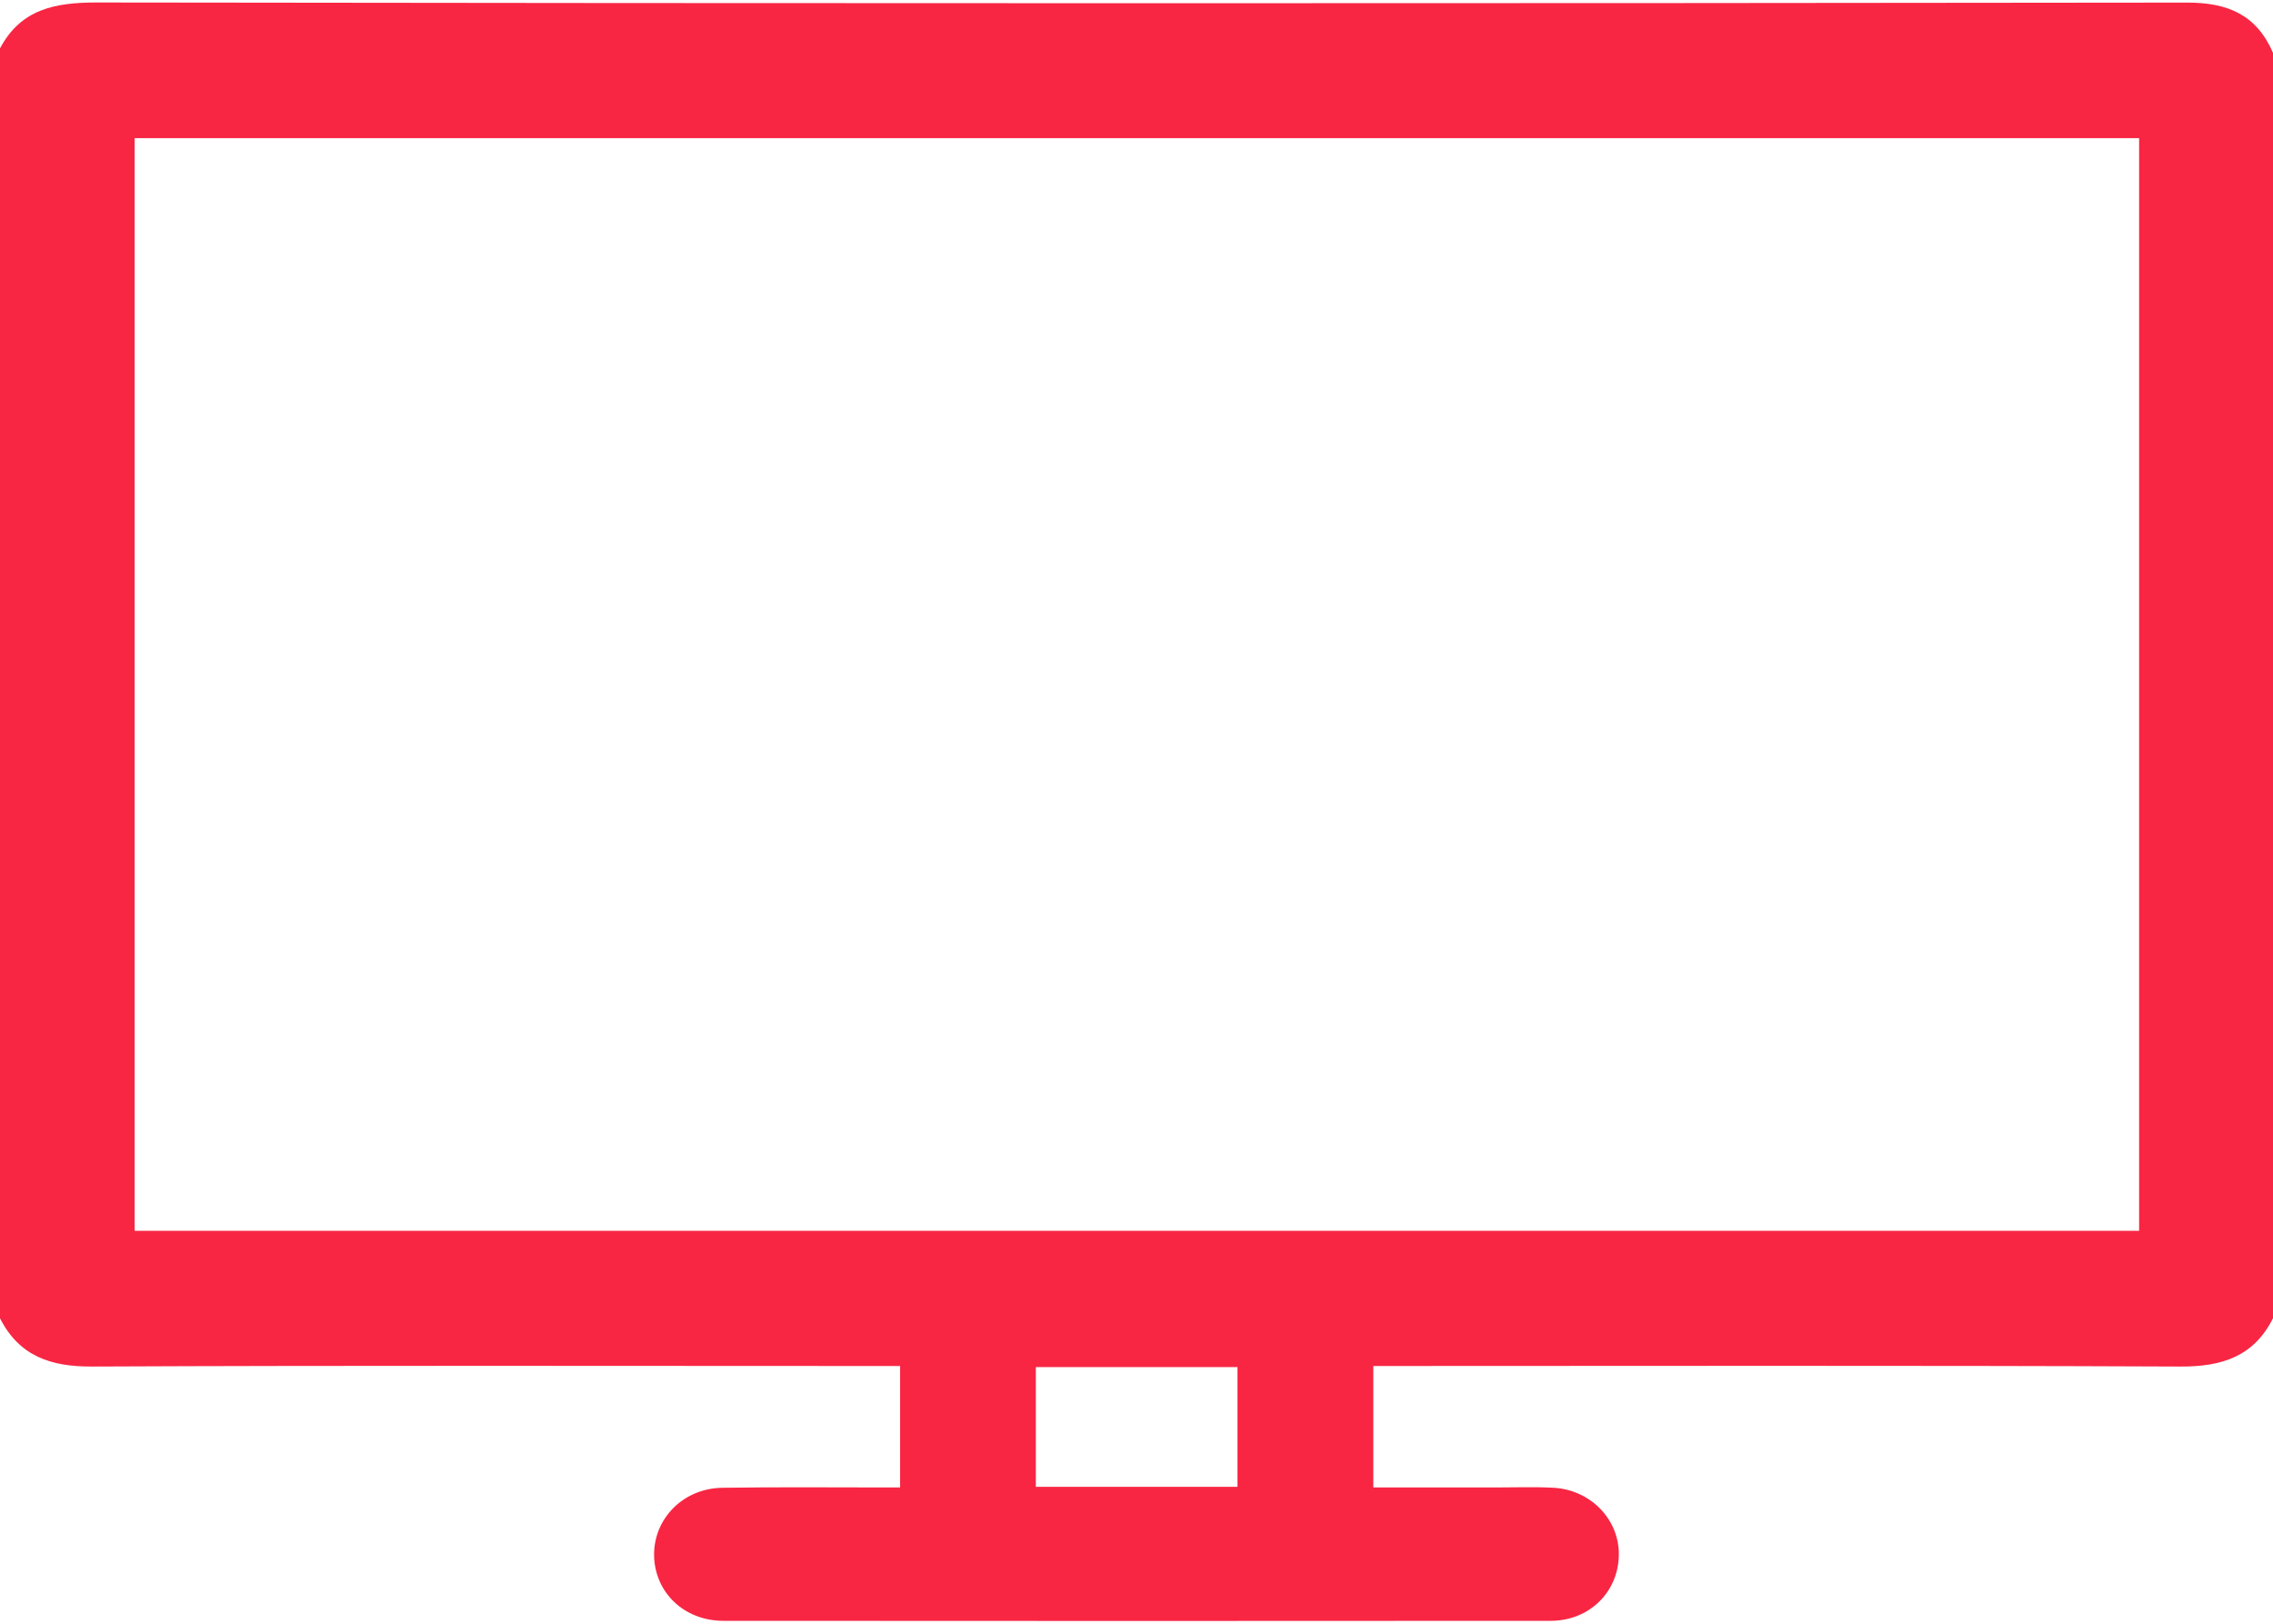<svg width="21" height="15" viewBox="0 0 21 15" fill="none" xmlns="http://www.w3.org/2000/svg">
<g clip-path="url(#clip0_850_8951)">
<path fill-rule="evenodd" clip-rule="evenodd" d="M21 12.178C20.822 12.532 20.527 12.626 20.144 12.624C17.664 12.613 15.183 12.619 12.688 12.619C12.688 12.987 12.688 13.352 12.688 13.741C13.063 13.741 13.443 13.741 13.822 13.741C14 13.741 14.178 13.734 14.355 13.744C14.702 13.764 14.966 14.045 14.956 14.374C14.947 14.711 14.682 14.972 14.329 14.973C11.78 14.975 9.231 14.975 6.683 14.973C6.318 14.973 6.047 14.708 6.043 14.366C6.04 14.028 6.313 13.749 6.673 13.744C7.185 13.736 7.698 13.741 8.21 13.741C8.243 13.741 8.275 13.741 8.316 13.741C8.316 13.361 8.316 12.996 8.316 12.619C8.232 12.619 8.159 12.619 8.085 12.619C5.673 12.619 3.261 12.613 0.849 12.624C0.467 12.626 0.177 12.527 0 12.178C0 8.267 0 4.357 0 0.447C0.192 0.085 0.506 0.023 0.89 0.023C7.328 0.032 13.767 0.032 20.206 0.024C20.585 0.023 20.849 0.139 21 0.488C21 4.385 21 8.281 21 12.178ZM19.763 1.276C13.577 1.276 7.409 1.276 1.244 1.276C1.244 4.649 1.244 8.009 1.244 11.37C7.423 11.37 13.591 11.37 19.763 11.37C19.763 8 19.763 4.645 19.763 1.276ZM11.433 13.735C11.433 13.354 11.433 12.994 11.433 12.629C10.807 12.629 10.19 12.629 9.57 12.629C9.57 13.004 9.57 13.368 9.57 13.735C10.195 13.735 10.808 13.735 11.433 13.735Z" fill="#F82643"/>
</g>
<defs>
<clipPath id="clip0_850_8951">
<rect width="21" height="14.951" fill="white" transform="translate(0 0.023)"/>
</clipPath>
</defs>
</svg>
